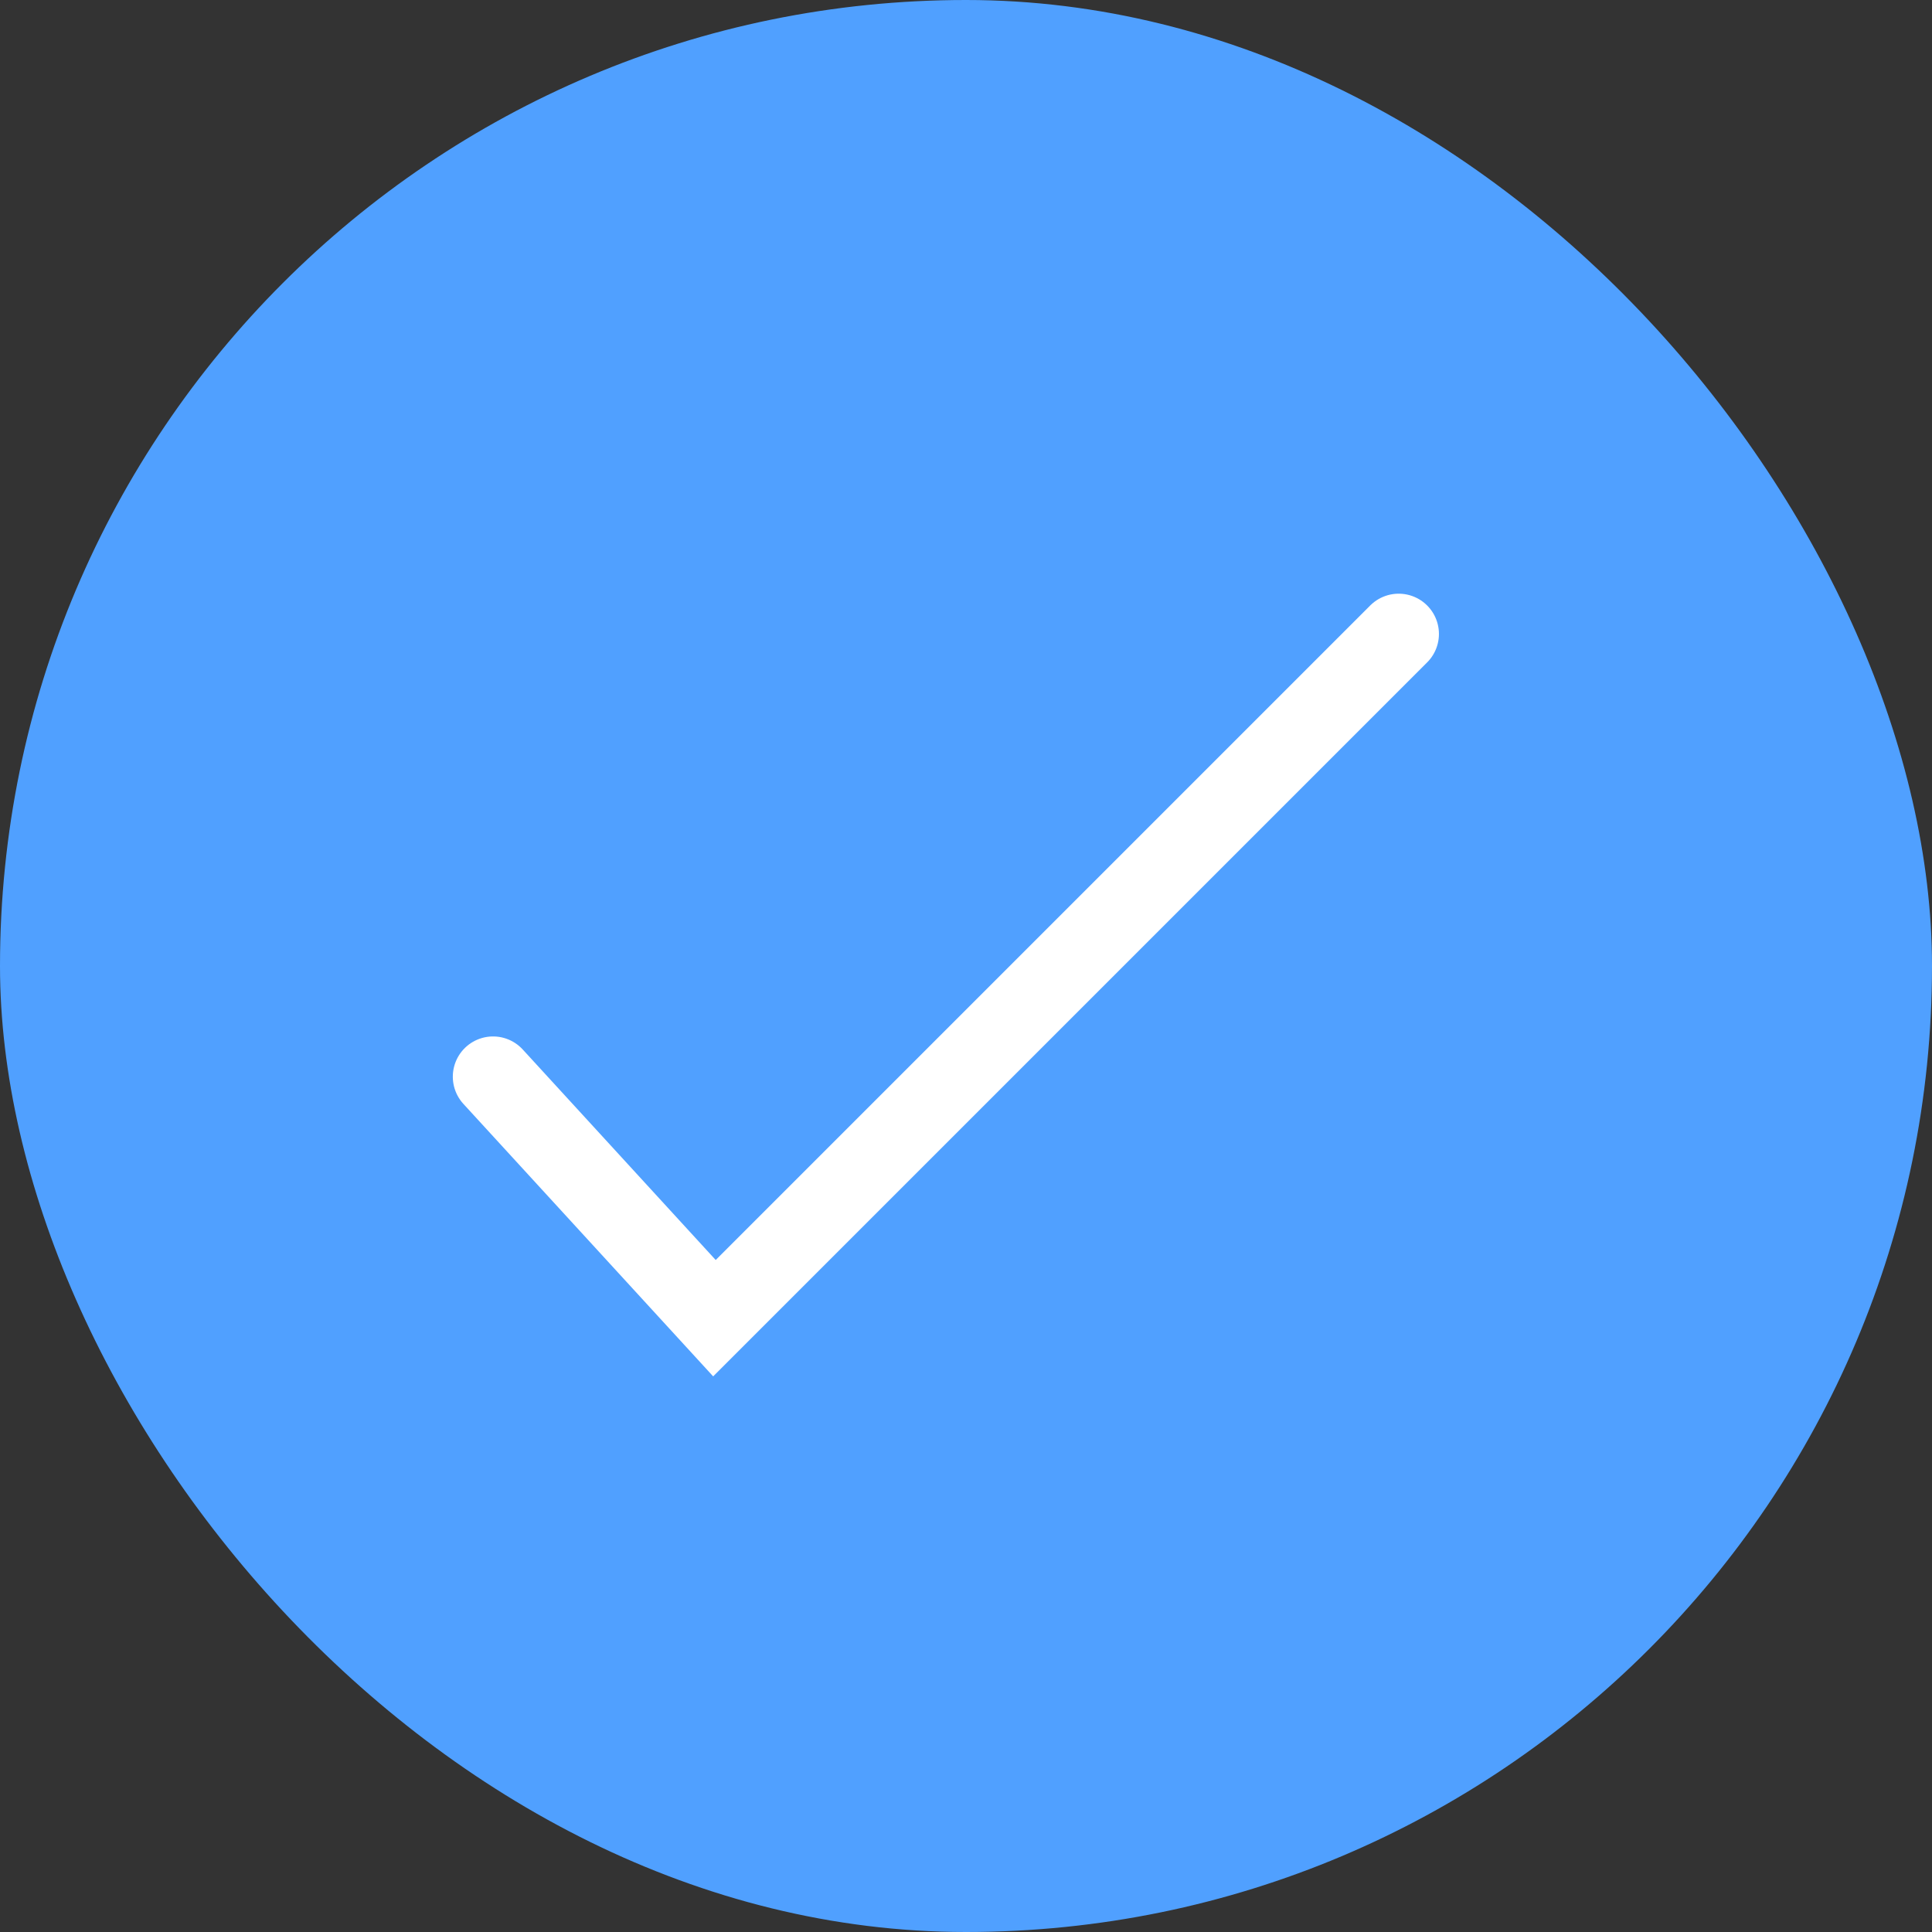 <svg width="24" height="24" viewBox="0 0 24 24" fill="none" xmlns="http://www.w3.org/2000/svg">
<rect x="0" y="0" width="24" height="24" fill="#333333" stroke="none"/>
<rect width="24" height="24" rx="12" fill="#50A0FF"/>
<path d="M17.375 7.875L8.875 16.375L6.125 13.375" stroke="white" stroke-linecap="round"/>
</svg>
